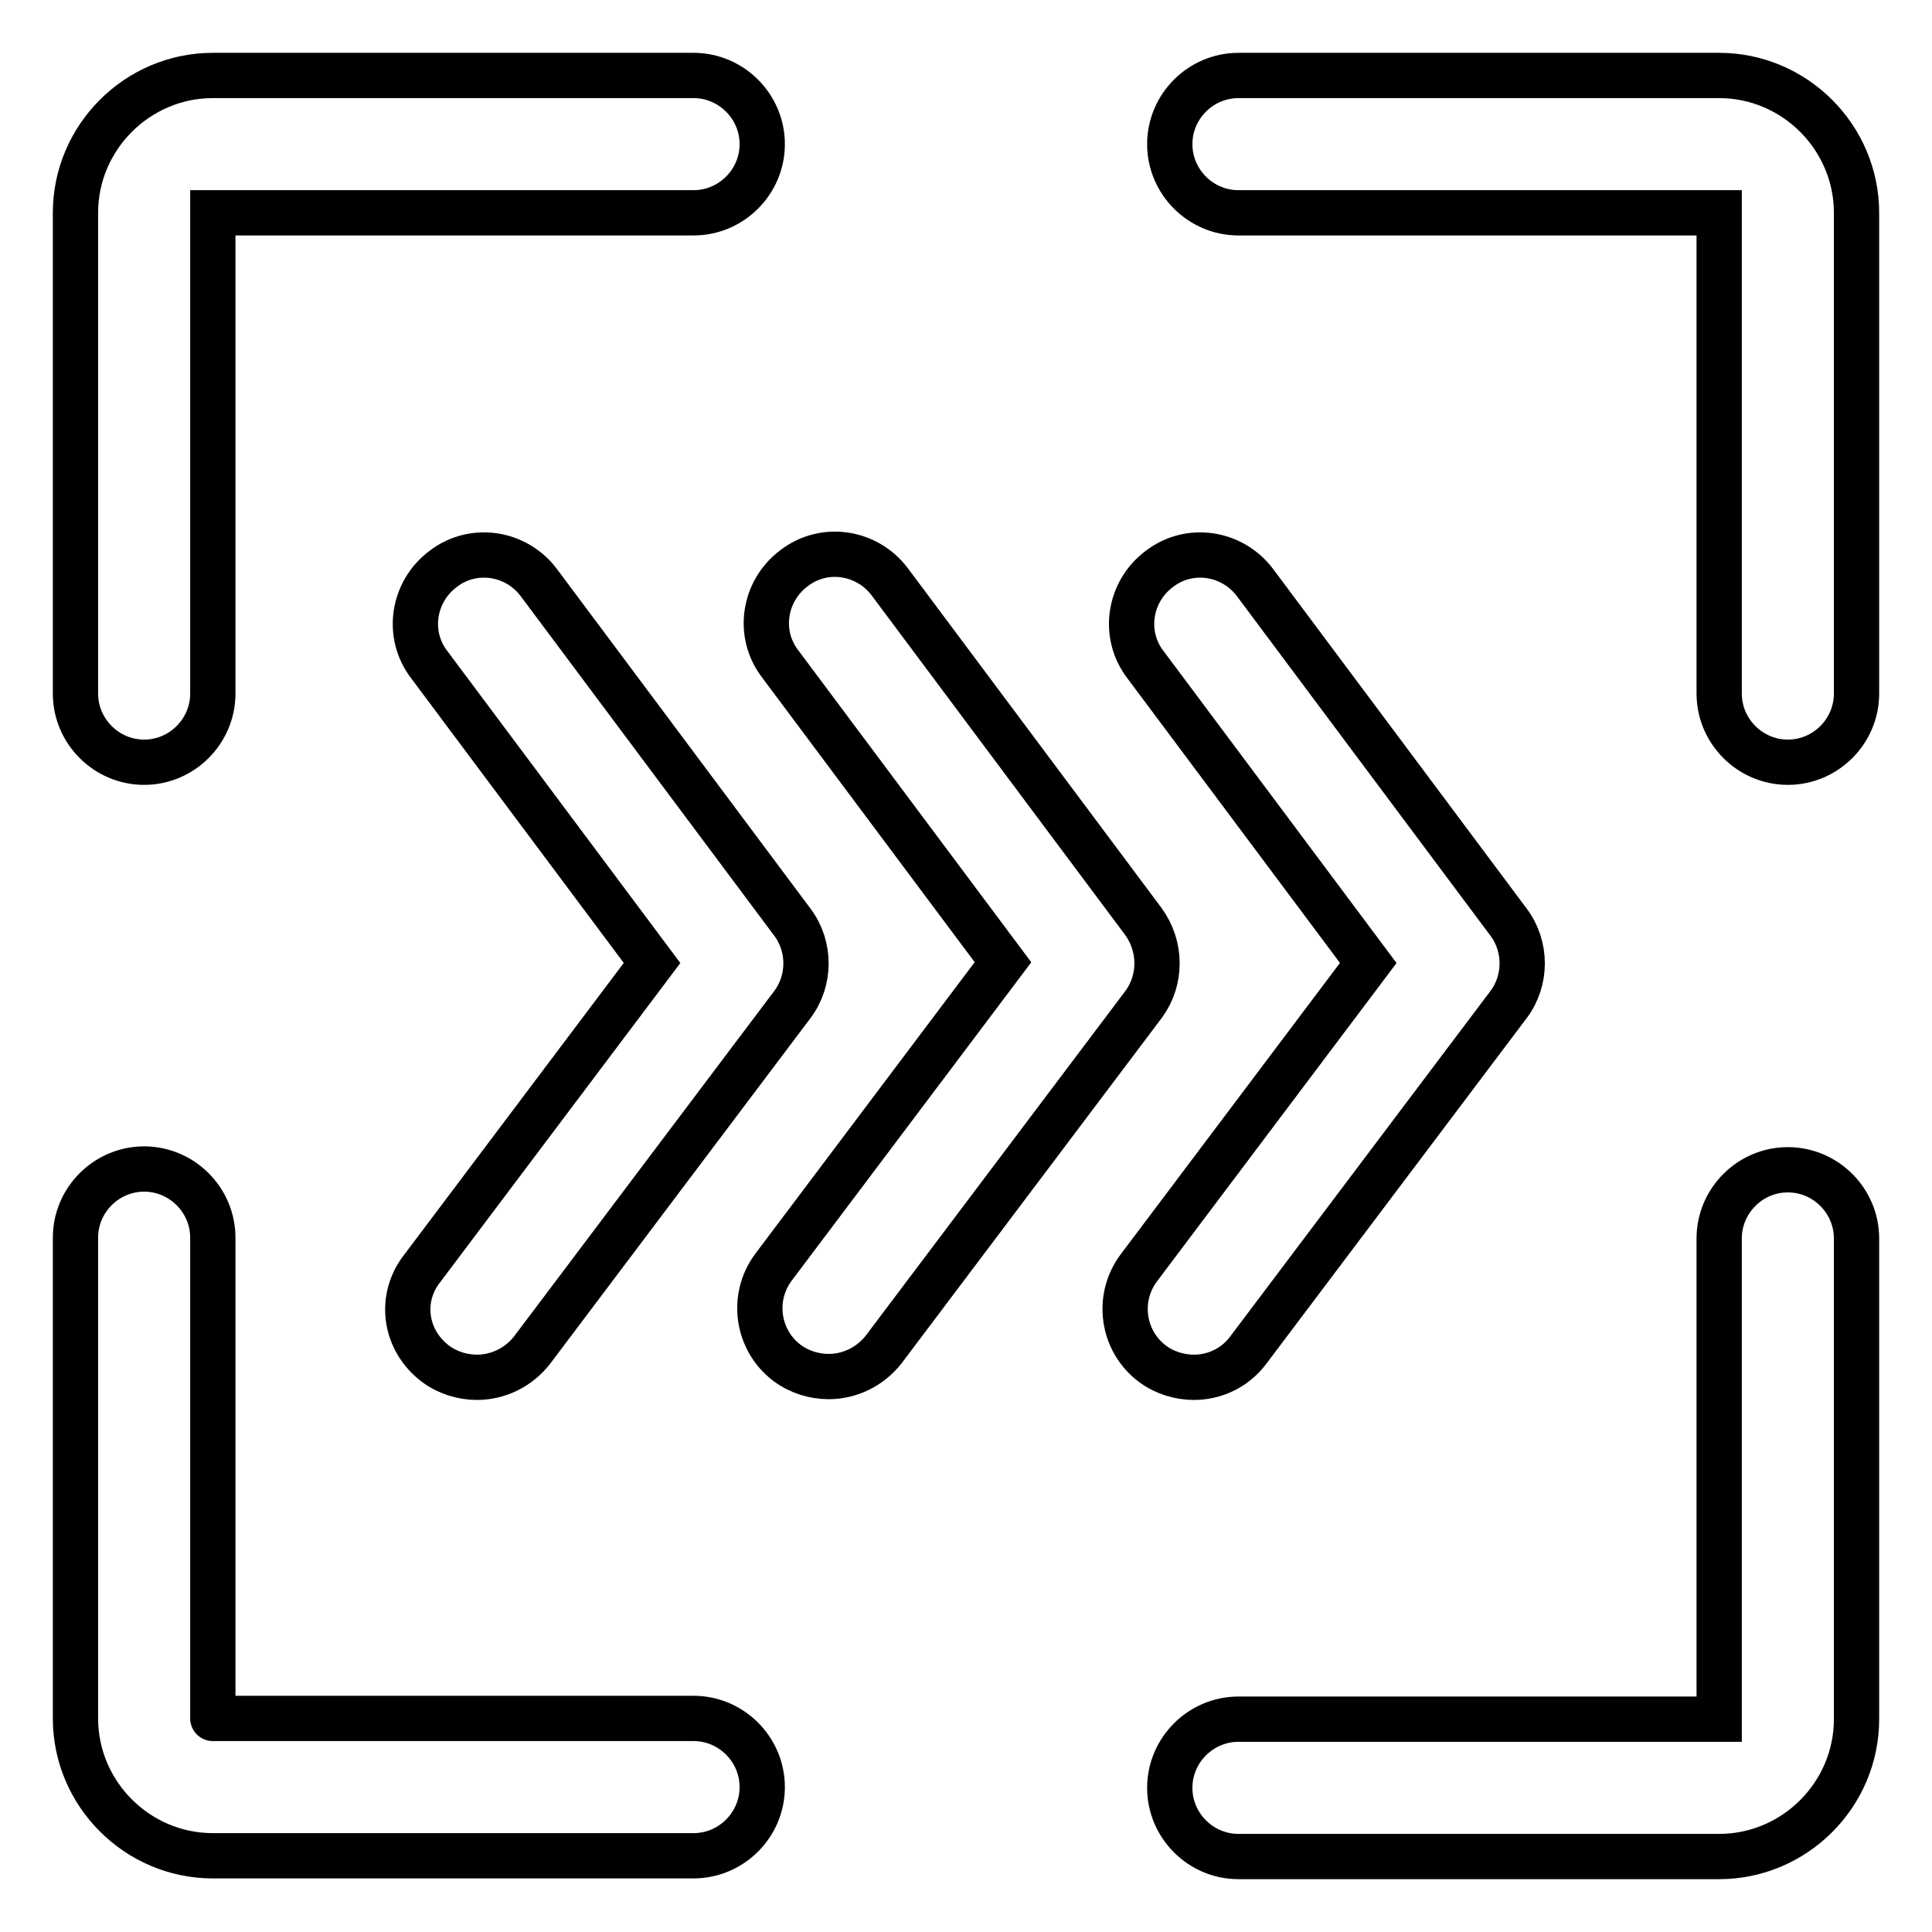 <?xml version="1.0" encoding="utf-8"?>
<!-- Svg Vector Icons : http://www.onlinewebfonts.com/icon -->
<!DOCTYPE svg PUBLIC "-//W3C//DTD SVG 1.1//EN" "http://www.w3.org/Graphics/SVG/1.1/DTD/svg11.dtd">
<svg version="1.1" xmlns="http://www.w3.org/2000/svg" xmlns:xlink="http://www.w3.org/1999/xlink" x="0px" y="0px" viewBox="0 0 256 256" enable-background="new 0 0 256 256" xml:space="preserve">
<g> <path stroke-width="6" fill-opacity="0" stroke="#000000"  d="M28.2,28.2L28.2,28.2l63.7,0c5,0,9.1-4.1,9.1-9.1c0-5-4.1-9.1-9.1-9.1H28.2C18.2,10,10,18.2,10,28.2v63.7 c0,5,4.1,9.1,9.1,9.1c5,0,9.1-4.1,9.1-9.1V28.2z M227.8,10h-63.7c-5,0-9.1,4.1-9.1,9.1c0,5,4.1,9.1,9.1,9.1h63.7l0,0v63.7 c0,5,4.1,9.1,9.1,9.1s9.1-4.1,9.1-9.1V28.2C246,18.2,237.8,10,227.8,10z M28.2,227.7v-63.7c0-5-4.1-9.1-9.1-9.1 c-5,0-9.1,4.1-9.1,9.1v63.7c0,10,8.2,18.2,18.2,18.2h63.7c5,0,9.1-4.1,9.1-9.1c0-5-4.1-9.1-9.1-9.1L28.2,227.7 C28.2,227.8,28.2,227.8,28.2,227.7z M227.8,227.8L227.8,227.8l-63.7,0c-5,0-9.1,4.1-9.1,9.1c0,5,4.1,9.1,9.1,9.1h63.7 c10,0,18.2-8.2,18.2-18.2v-63.7c0-5-4.1-9.1-9.1-9.1s-9.1,4.1-9.1,9.1V227.8z M57.7,180.7c1.6,1.2,3.6,1.8,5.5,1.8 c2.8,0,5.5-1.3,7.3-3.6l34.5-45.8c2.4-3.2,2.4-7.7,0-10.9l-33.6-45c-3-4-8.7-4.9-12.7-1.8c-4,3-4.9,8.7-1.8,12.7l29.5,39.5 l-30.4,40.4C52.8,172,53.6,177.6,57.7,180.7z"/> <path stroke-width="6" fill-opacity="0" stroke="#000000"  d="M151.5,122.1l-33.6-45c-3-4-8.7-4.9-12.7-1.8c-4,3-4.9,8.7-1.8,12.7l29.5,39.5l-30.4,40.4 c-3,4-2.2,9.7,1.8,12.7c1.6,1.2,3.6,1.8,5.5,1.8c2.8,0,5.5-1.3,7.3-3.6l34.5-45.8C153.9,129.8,153.9,125.4,151.5,122.1z"/> <path stroke-width="6" fill-opacity="0" stroke="#000000"  d="M165.4,178.9l34.5-45.8c2.4-3.2,2.4-7.7,0-10.9l-33.6-45c-3-4-8.7-4.9-12.7-1.8c-4,3-4.9,8.7-1.8,12.7 l29.5,39.5l-30.4,40.4c-3,4-2.2,9.7,1.8,12.7c1.6,1.2,3.6,1.8,5.5,1.8C160.9,182.5,163.6,181.3,165.4,178.9z"/></g>
</svg>